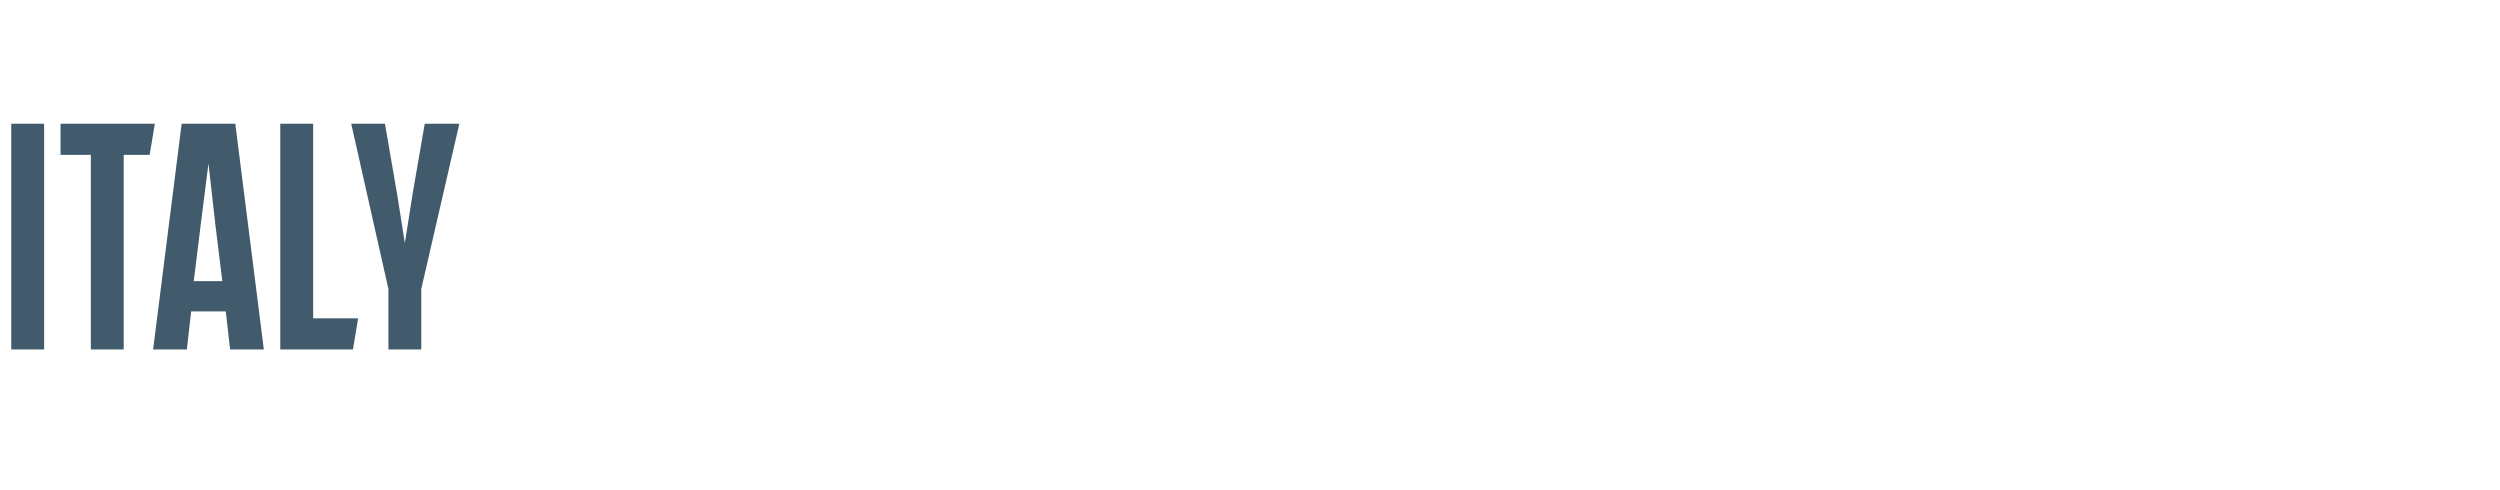 <?xml version="1.0" standalone="no"?><!DOCTYPE svg PUBLIC "-//W3C//DTD SVG 1.1//EN" "http://www.w3.org/Graphics/SVG/1.1/DTD/svg11.dtd"><svg xmlns="http://www.w3.org/2000/svg" version="1.1" width="289px" height="56.6px" viewBox="0 -10 289 56.6" style="top:-10px"><desc>ITALY</desc><defs/><g id="Polygon171390"><path d="m1.3 30.4V4.3h3.8v26.1H1.3zm9.2 0V7.9H7V4.3h10.9l-.6 3.6h-3v22.5h-3.8zm16.1 0l-.5-4.4h-4l-.5 4.4h-3.9L21 4.3h6.2l3.3 26.1h-3.9zM24.1 8.9l-.9 7.1l-.8 6.5h3.3l-.8-6.5l-.8-7.1zm8.3 21.5V4.3h3.8v22.5h5.2l-.6 3.6h-8.4zM49.1 4.3h4l-4.4 19.1v7h-3.8v-7L40.6 4.3h3.9l1.4 8.1l.9 5.7l.9-5.7l1.4-8.1z" stroke="none" fill="#415a6c"/></g></svg>